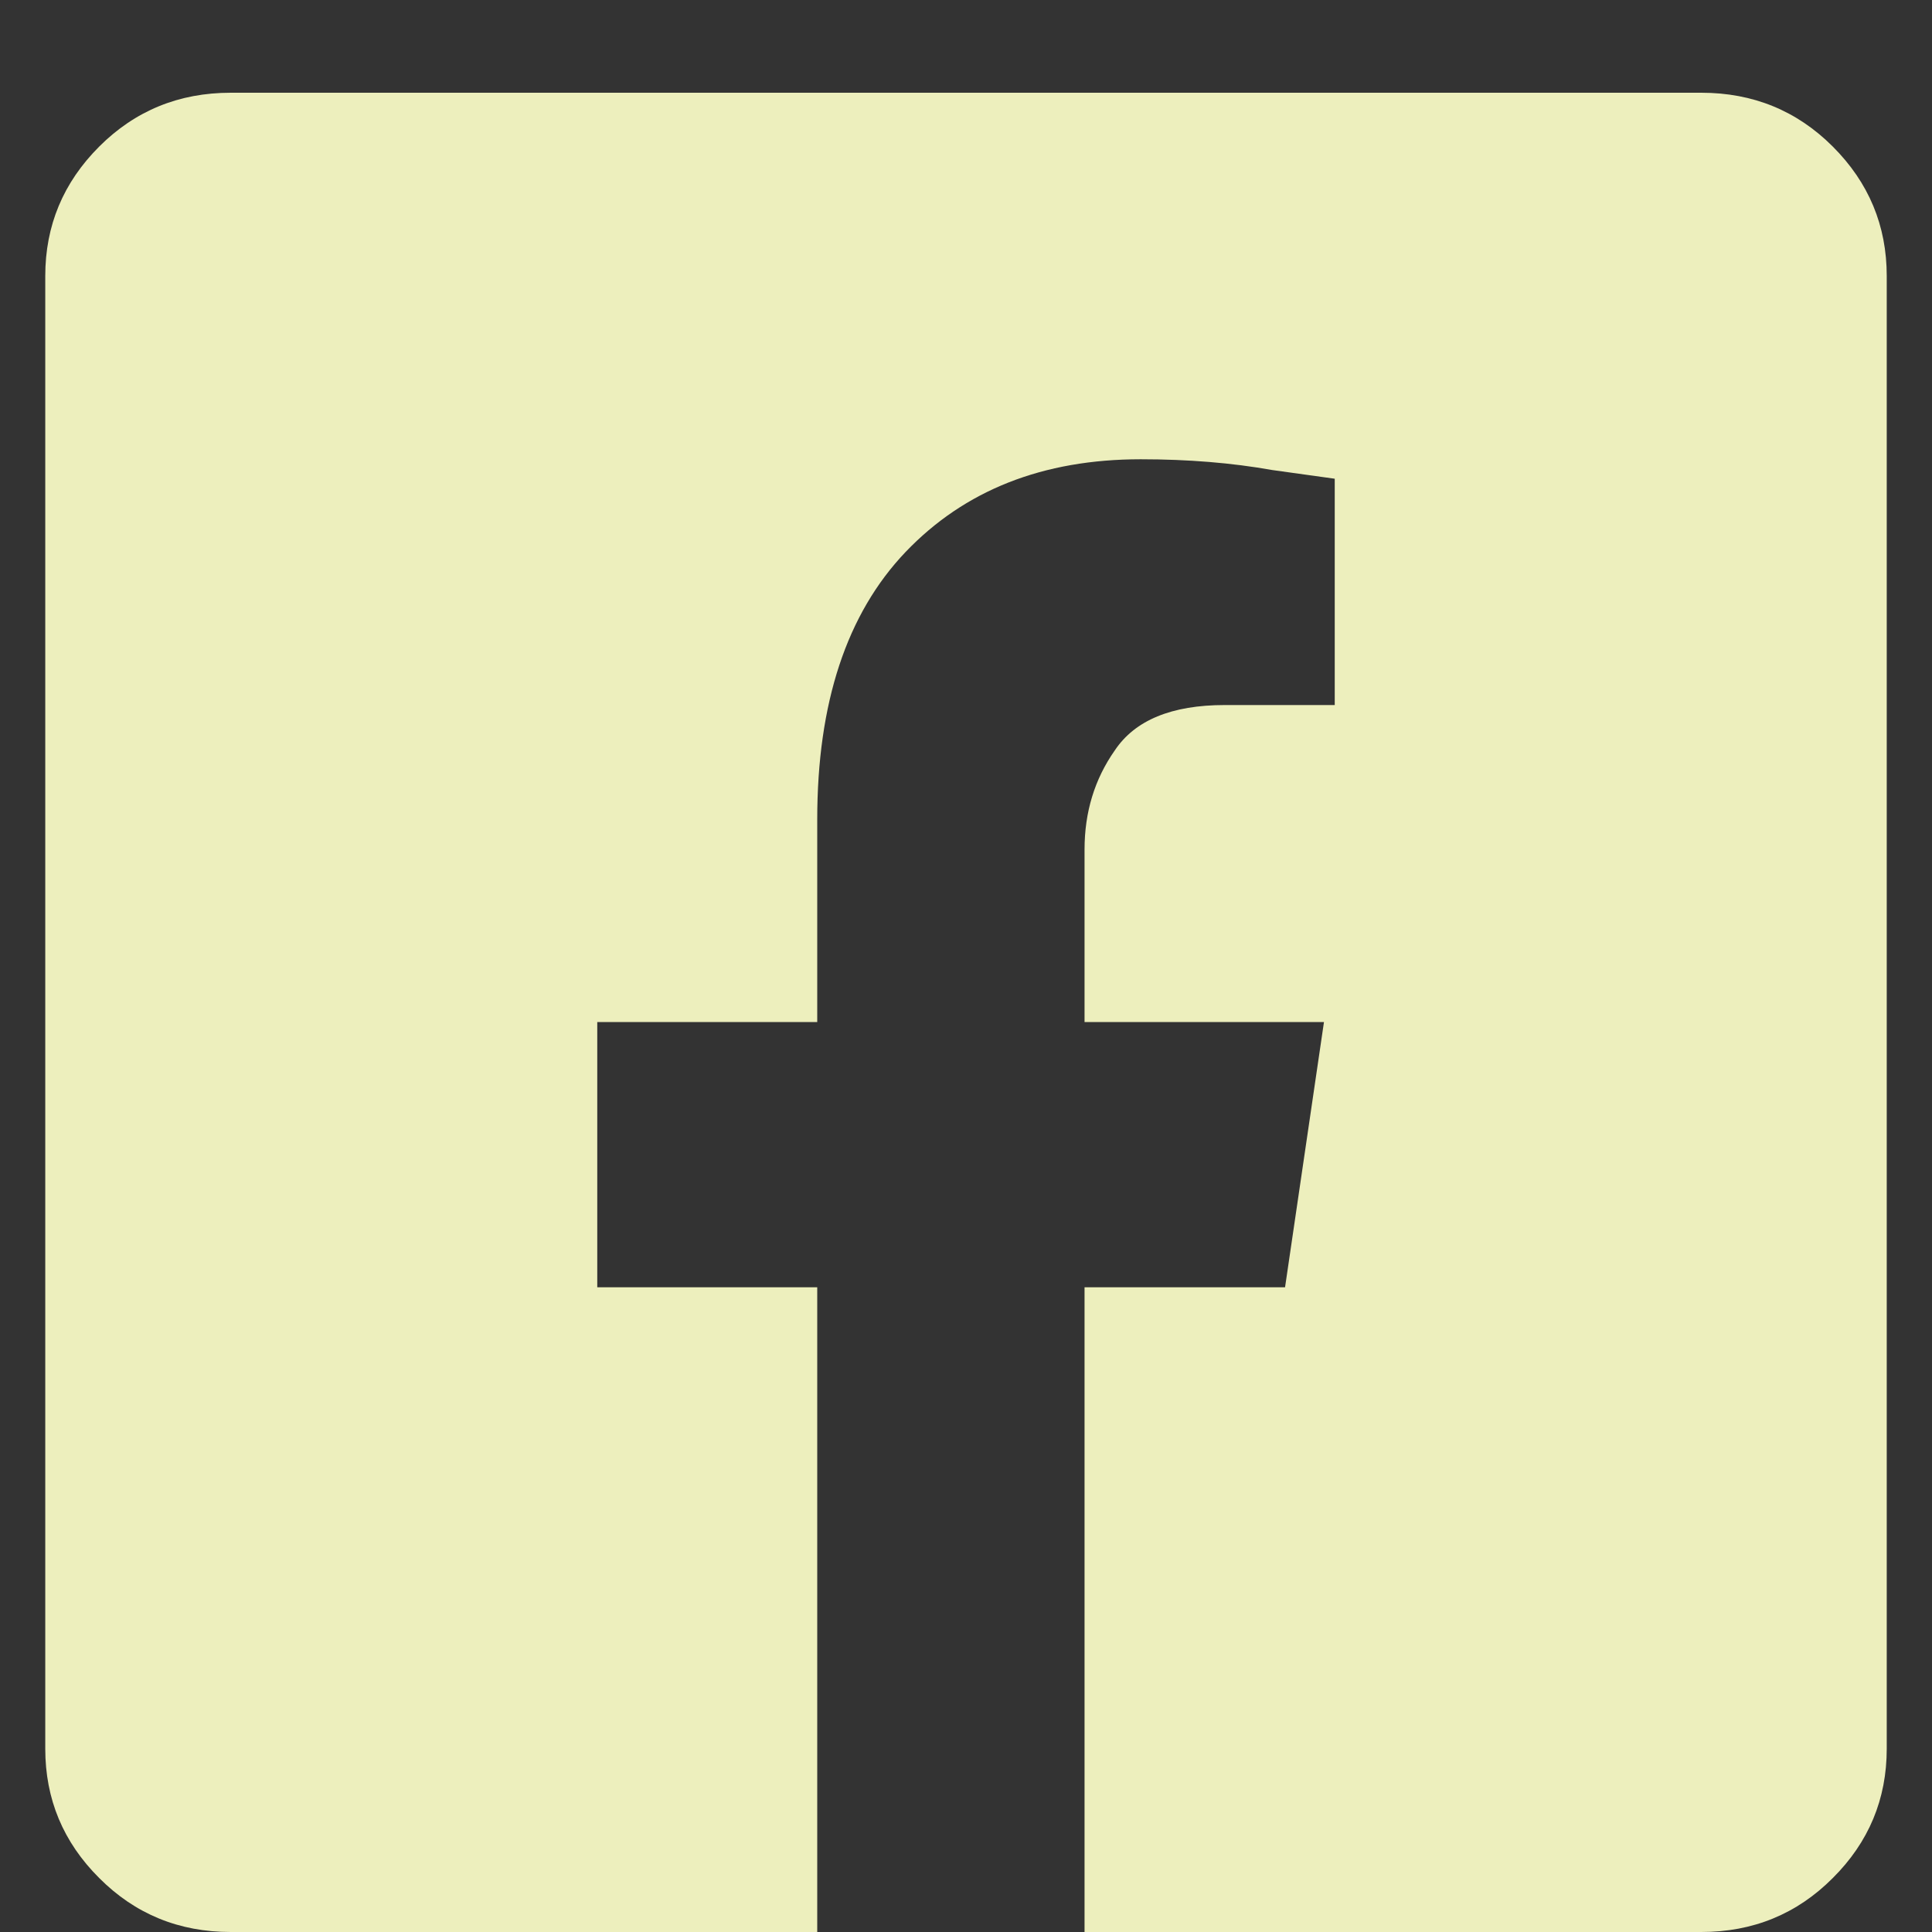 <svg width="14" height="14" viewBox="0 0 14 14" fill="none" xmlns="http://www.w3.org/2000/svg">
<rect x="0" y="0" width="14" height="14" fill="#333333" stroke="none"/>
<path d="M1.672 0.672H12.328C12.703 0.672 13.021 0.802 13.281 1.062C13.542 1.323 13.672 1.635 13.672 2V12.672C13.672 13.037 13.542 13.349 13.281 13.609C13.021 13.87 12.703 14 12.328 14H7.844C7.854 14 7.859 14 7.859 14V9.328H9.312L9.594 7.406H7.859V6.156C7.859 5.885 7.932 5.646 8.078 5.438C8.224 5.219 8.49 5.109 8.875 5.109H9.672V3.469C9.672 3.469 9.521 3.448 9.219 3.406C8.927 3.354 8.609 3.328 8.266 3.328C7.557 3.328 6.99 3.552 6.562 4C6.135 4.448 5.922 5.094 5.922 5.938V7.406H4.328V9.328H5.922V14C5.922 14 5.927 14 5.938 14H1.672C1.297 14 0.979 13.87 0.719 13.609C0.458 13.349 0.328 13.037 0.328 12.672V2C0.328 1.635 0.458 1.323 0.719 1.062C0.979 0.802 1.297 0.672 1.672 0.672Z" fill="#EDEFBD"/>
</svg>
